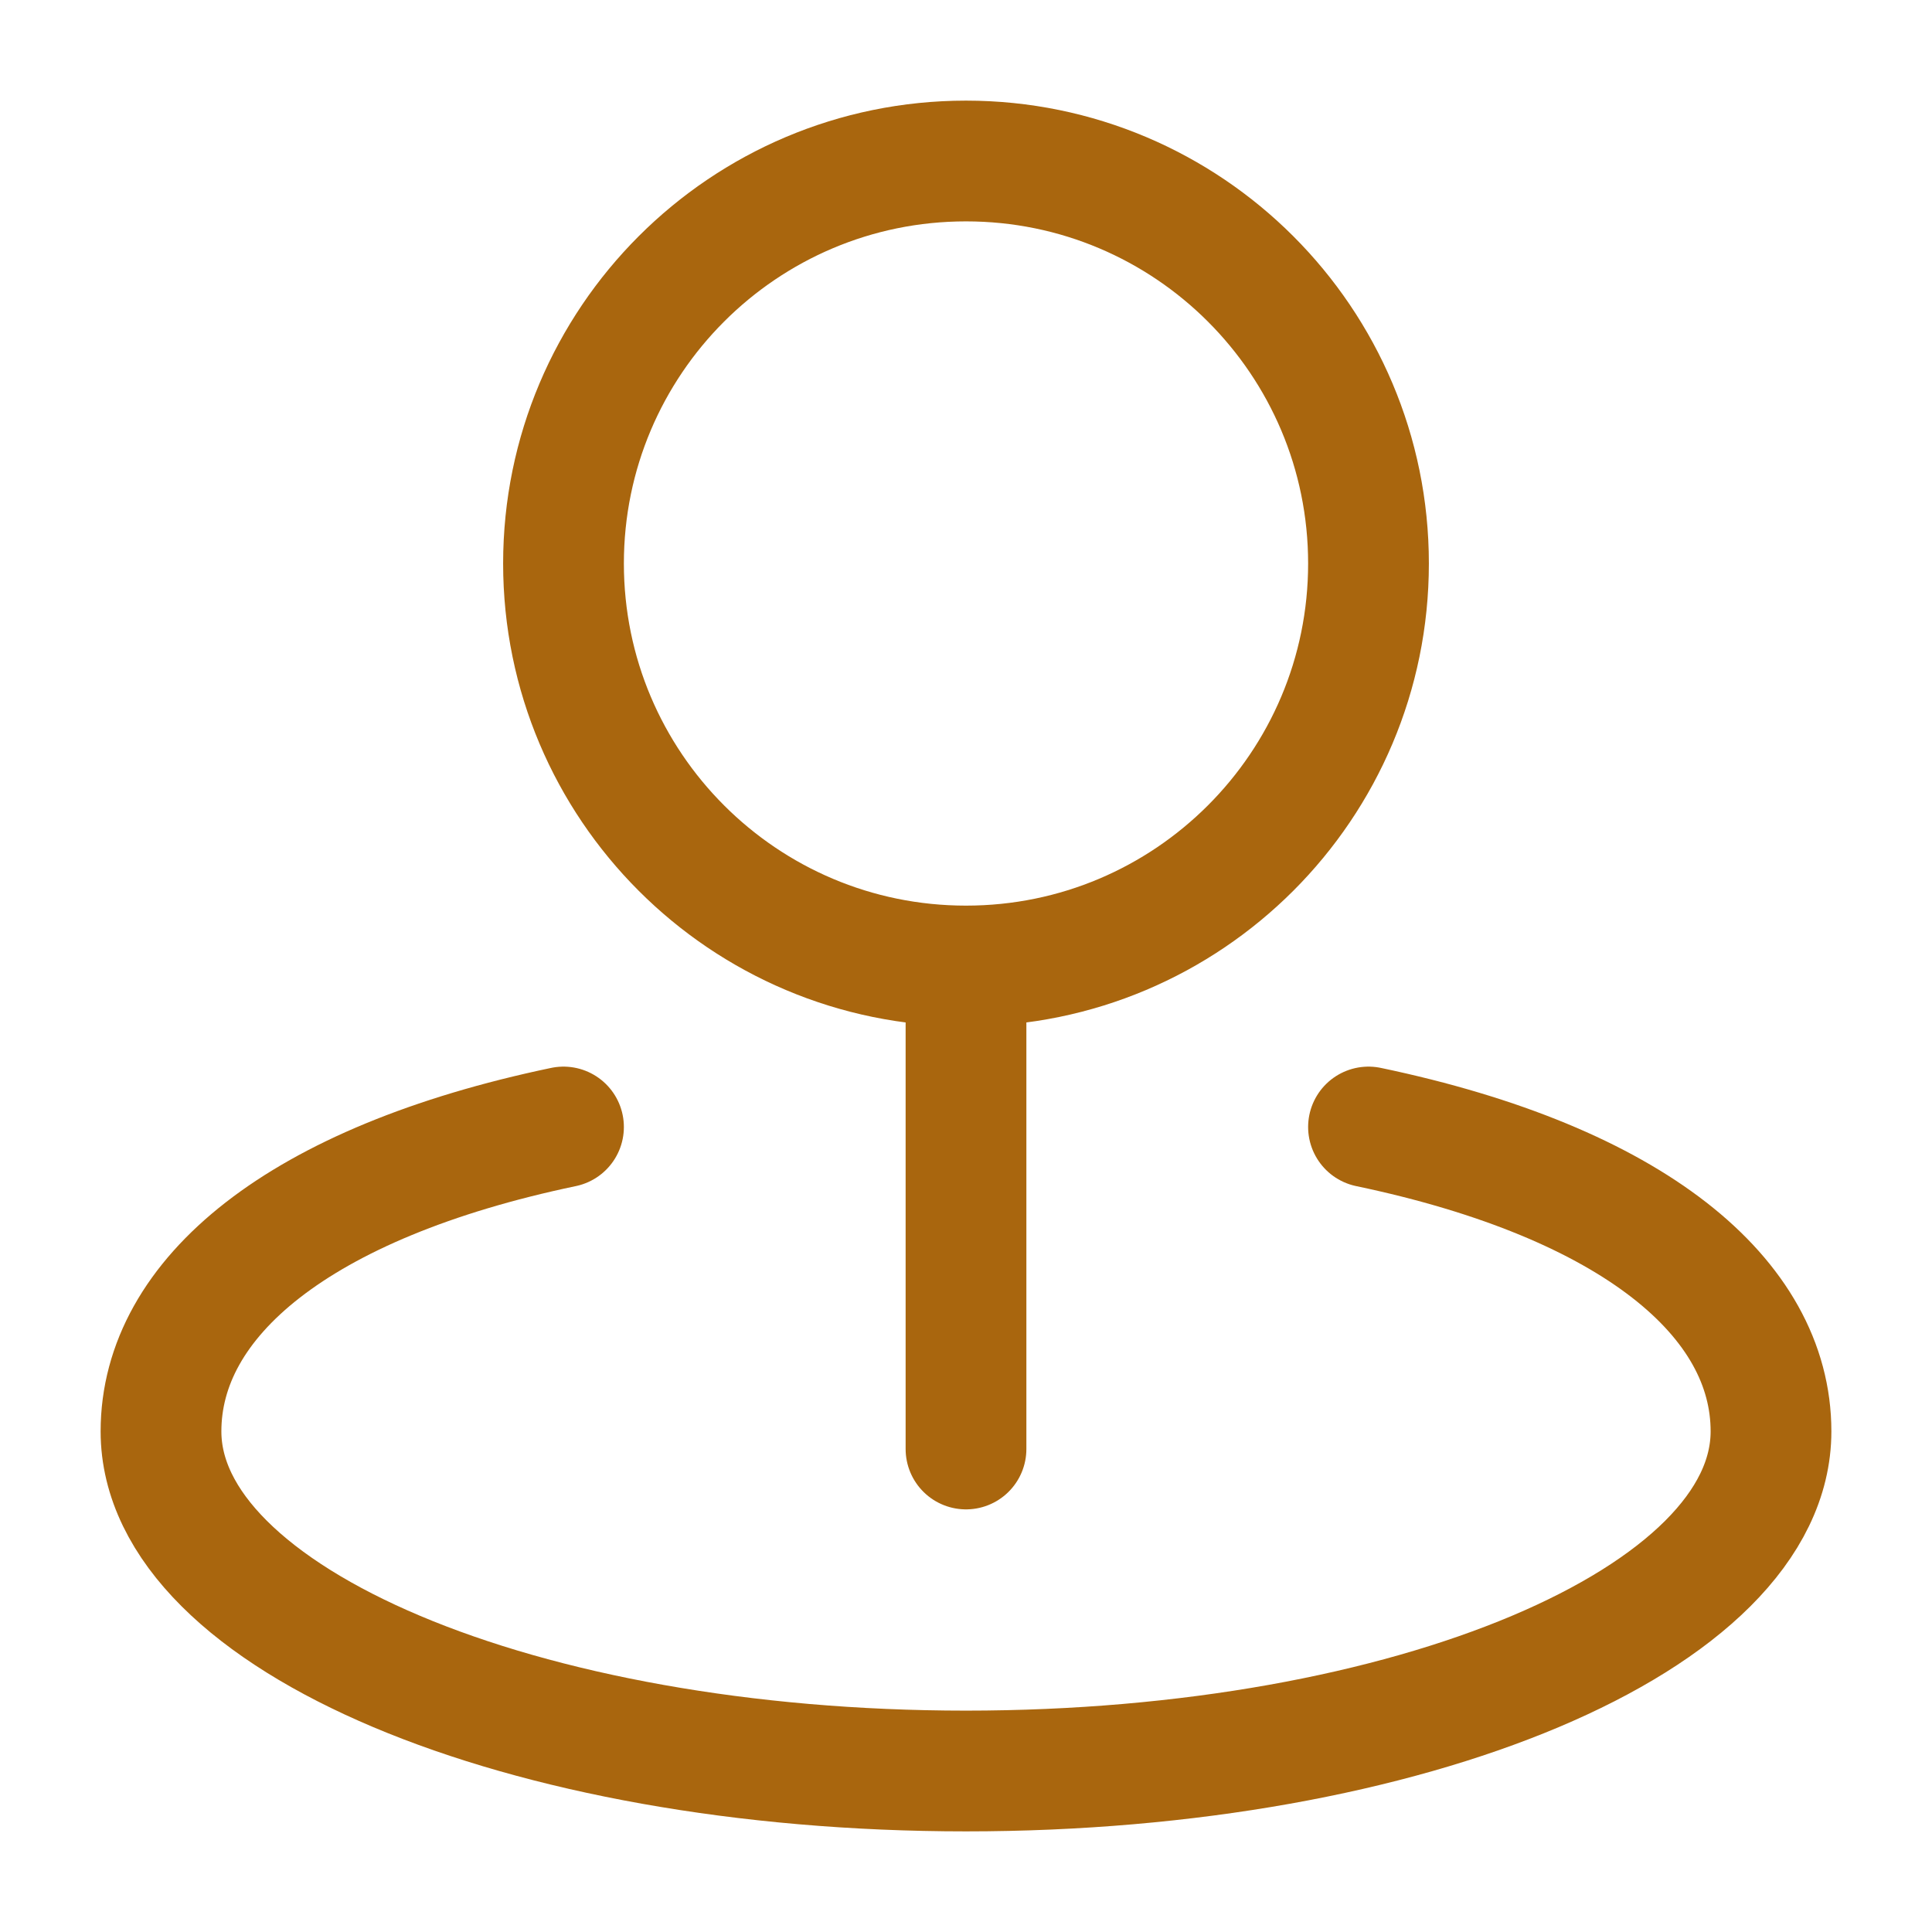 <svg width="24" height="24" viewBox="0 0 24 24" fill="none" xmlns="http://www.w3.org/2000/svg">
<path d="M17 14C20.293 14.69 22 16.124 22 17.781C22 20.111 17.523 22 12 22C6.477 22 2 20.111 2 17.781C2 16.124 3.707 14.69 7 14M12 12C14.761 12 17 9.761 17 7C17 4.239 14.761 2 12 2C9.239 2 7 4.239 7 7C7 9.761 9.239 12 12 12ZM12 12V18" stroke="#A9660E" stroke-width="1.5" stroke-linecap="round" stroke-linejoin="round"/>
</svg>
